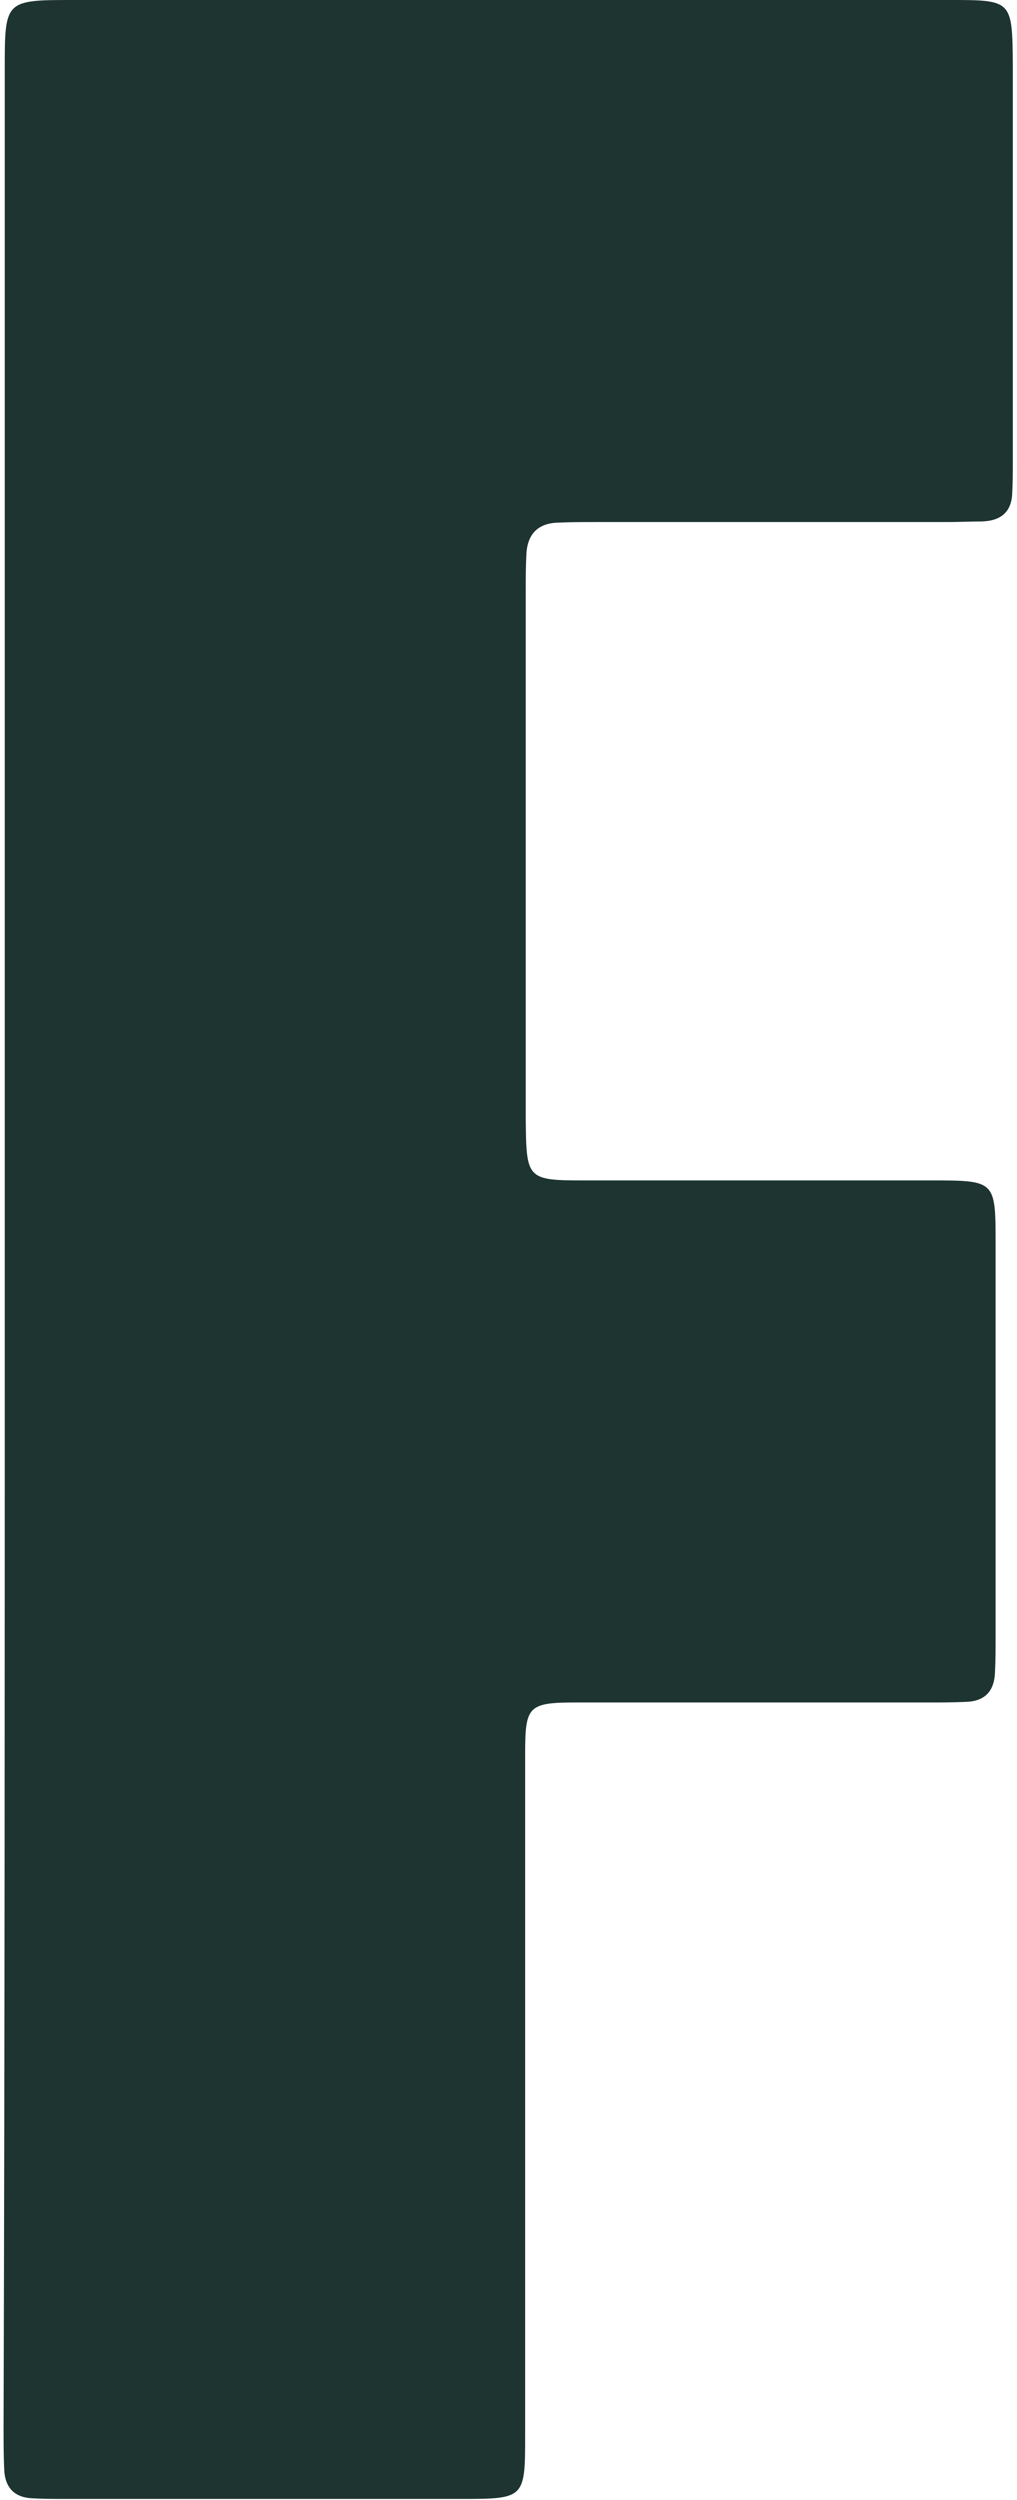 <svg width="171" height="420" viewBox="0 0 171 420" fill="none" xmlns="http://www.w3.org/2000/svg">
<path d="M0.8 210.1C0.8 143.9 0.8 77.8 0.8 11.6C0.8 0.1 0.8 0 12.2 0C61.3 0 110.5 0 159.6 0C170.2 0 170.2 -5.72205e-06 170.3 10.9C170.3 33 170.3 55 170.3 77.1C170.3 79 170.3 80.9 170.2 82.8C170.1 86 168.3 87.5 165.1 87.6C163.2 87.6 161.3 87.7 159.3 87.7C139.6 87.7 120 87.7 100.3 87.7C98.1 87.7 96 87.7 93.8 87.8C90.3 87.9 88.6 89.9 88.5 93.3C88.4 95.2 88.4 97.1 88.4 99C88.4 128.5 88.4 158 88.4 187.4C88.4 187.6 88.4 187.9 88.4 188.1C88.5 198.1 88.6 198.3 98.3 198.3C117.7 198.3 137.1 198.3 156.5 198.3C167.4 198.3 167.4 198.3 167.4 209C167.4 231.1 167.4 253.1 167.4 275.2C167.4 277.1 167.4 279 167.3 280.9C167.2 284.1 165.6 285.8 162.4 285.9C160.2 286 158.1 286 155.9 286C136.2 286 116.6 286 96.9 286C88.8 286 88.3 286.6 88.3 294.6C88.3 332.7 88.3 370.8 88.3 408.9C88.3 419.7 88.3 419.8 77.5 419.8C55.4 419.8 33.4 419.8 11.3 419.8C9.4 419.8 7.5 419.8 5.6 419.7C2.4 419.6 0.8 417.9 0.7 414.7C0.6 412.3 0.6 409.9 0.6 407.5C0.8 341.9 0.8 276 0.8 210.1Z" fill="#1D3431"/>
</svg>
